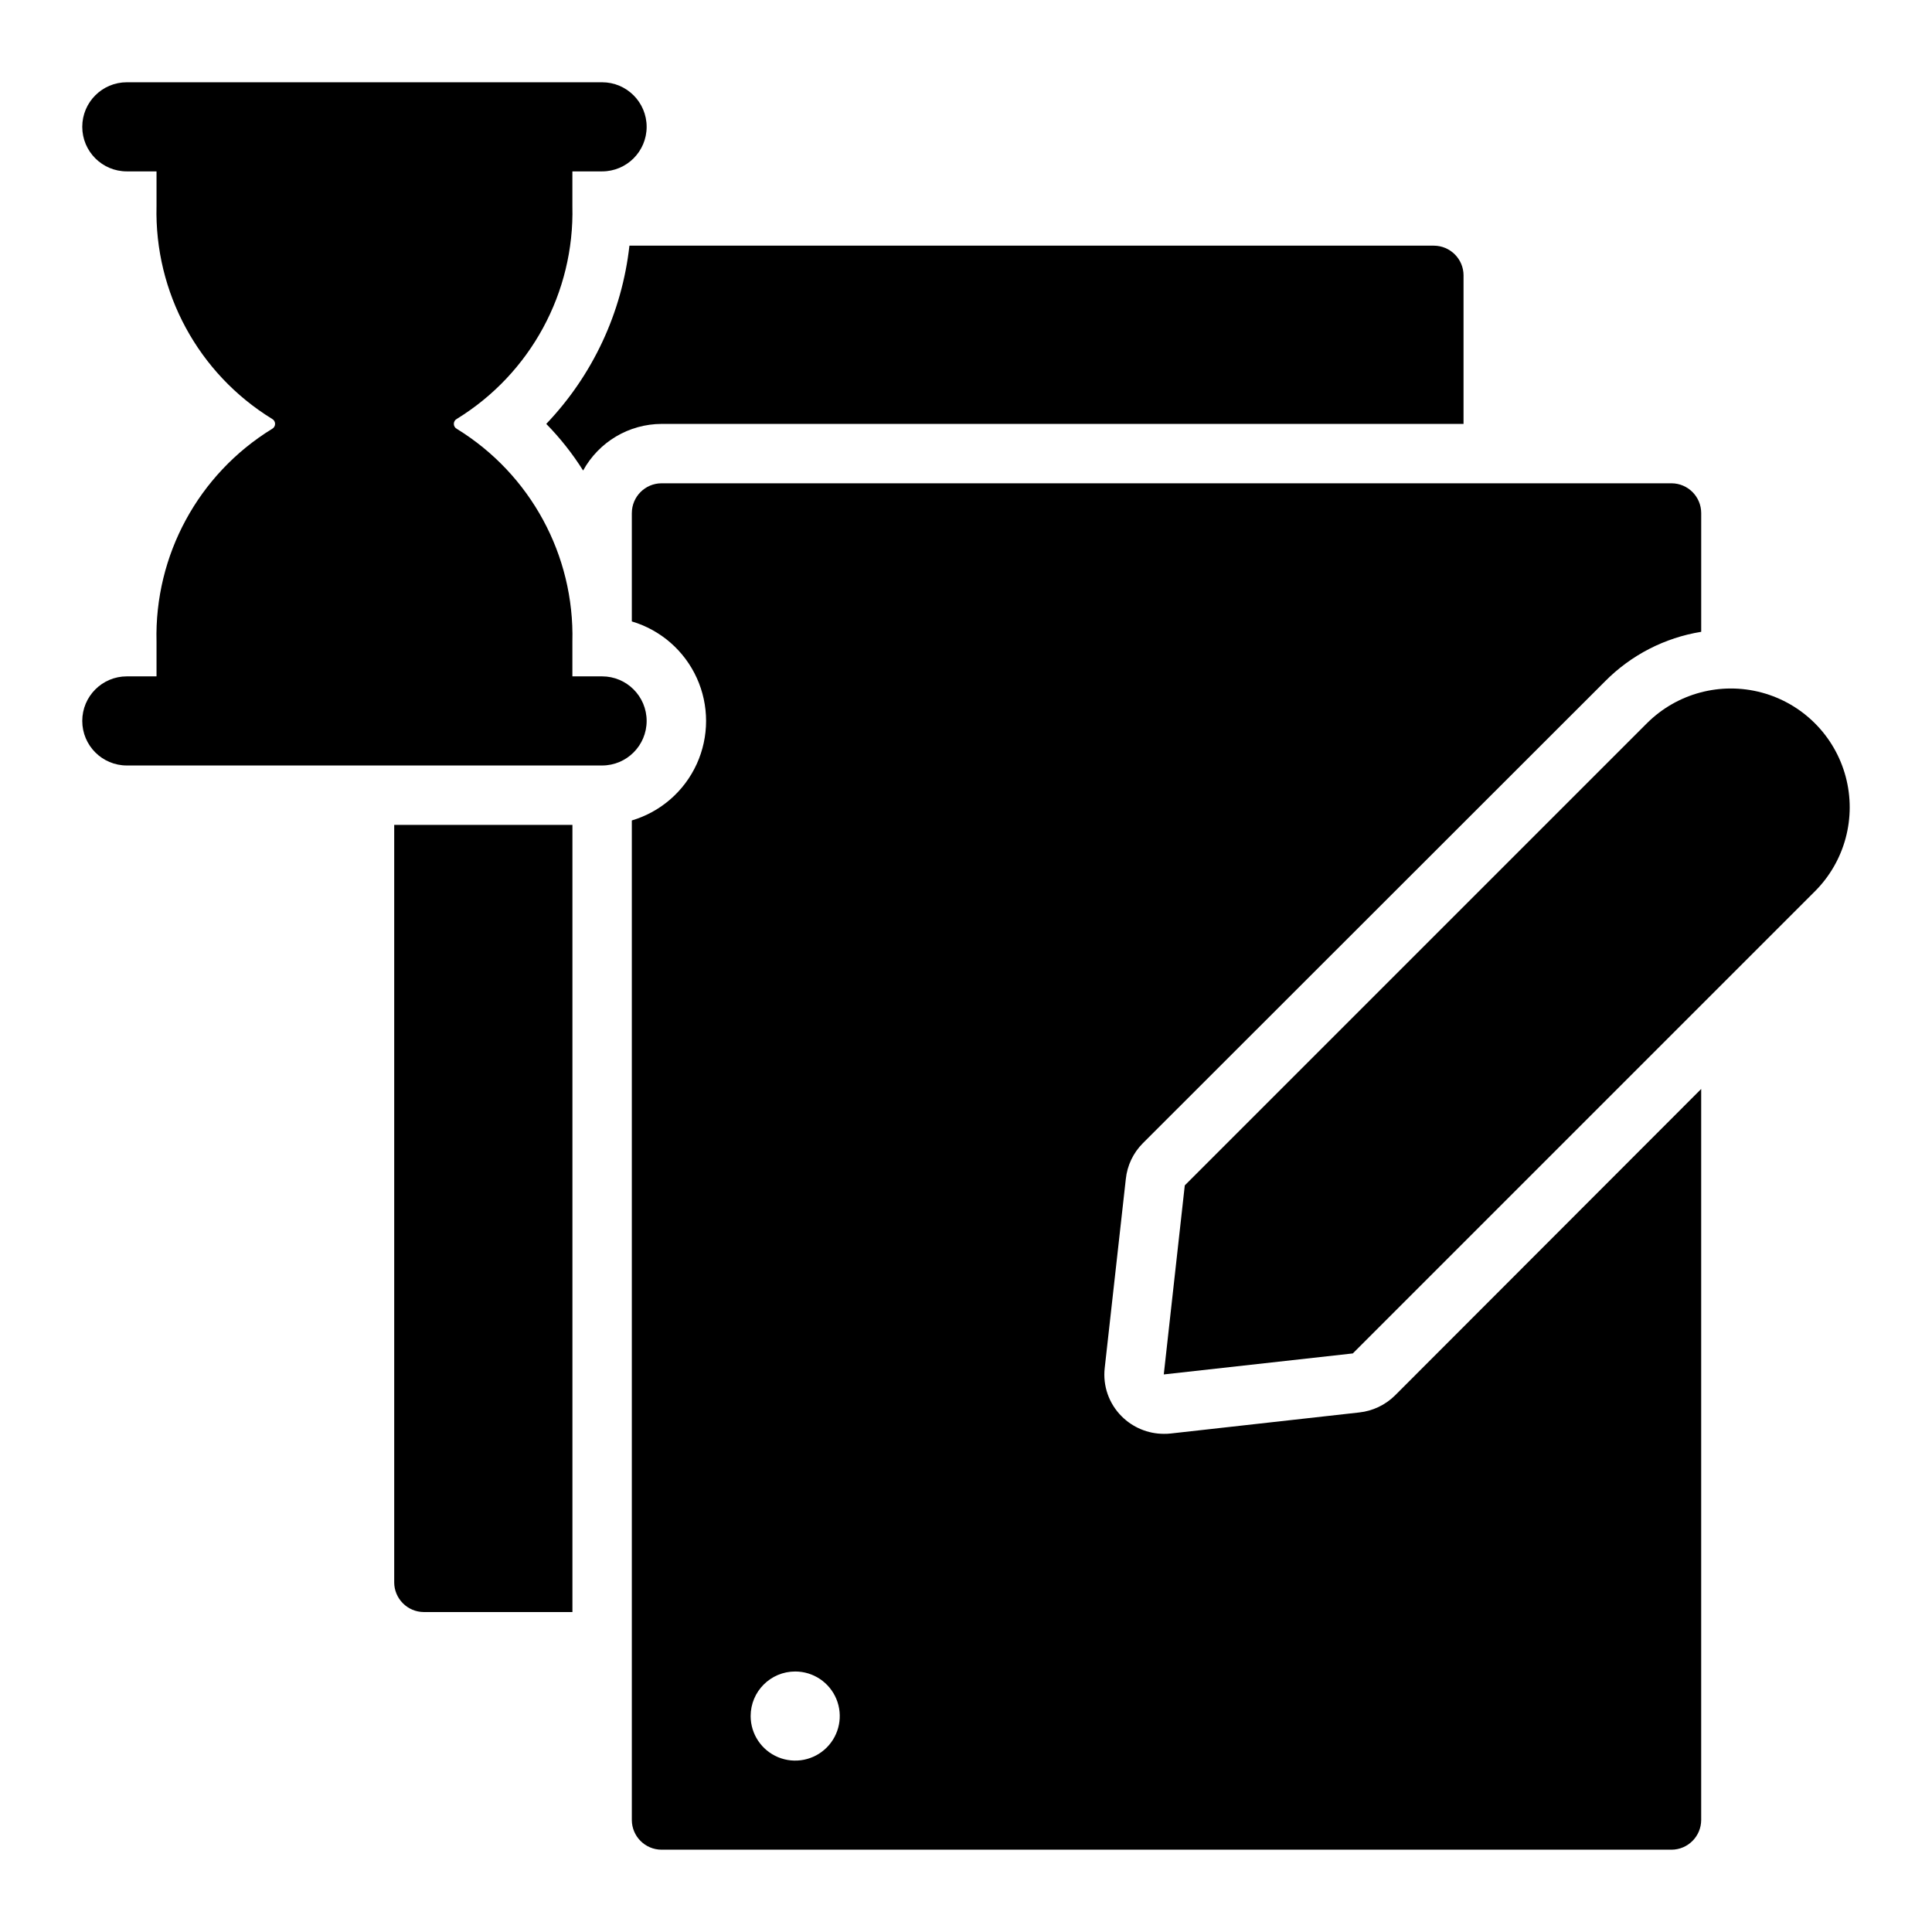 <?xml version="1.0" encoding="UTF-8"?>
<!-- Uploaded to: SVG Repo, www.svgrepo.com, Generator: SVG Repo Mixer Tools -->
<svg fill="#000000" width="800px" height="800px" version="1.1" viewBox="144 144 512 512" xmlns="http://www.w3.org/2000/svg">
 <g>
  <path d="m256.34 571.21h39.359v-208.61h-47.23v200.74h-0.004c0.016 4.34 3.531 7.859 7.875 7.871z"/>
  <path d="m288.77 256.34c3.684 3.758 6.957 7.902 9.762 12.355 2.047-3.727 5.055-6.836 8.707-9.012 3.656-2.172 7.824-3.328 12.074-3.344h212.54v-39.359l0.004-0.004c-0.012-4.34-3.531-7.859-7.871-7.871h-213.18c-1.977 17.734-9.719 34.328-22.043 47.234z"/>
  <path d="m185.48 314.06v9.184h-7.871c-6.519 0-11.809 5.285-11.809 11.809 0 6.519 5.289 11.809 11.809 11.809h125.95c6.519 0 11.809-5.289 11.809-11.809 0-6.523-5.289-11.809-11.809-11.809h-7.871v-9.184c0.57-22.91-11.09-44.395-30.613-56.398-0.496-0.258-0.805-0.77-0.805-1.328 0-0.562 0.309-1.074 0.805-1.332 19.523-12.004 31.184-33.488 30.613-56.398v-9.184h7.871c6.519 0 11.809-5.285 11.809-11.809 0-6.519-5.289-11.809-11.809-11.809h-125.95c-6.519 0-11.809 5.289-11.809 11.809 0 6.523 5.289 11.809 11.809 11.809h7.871v9.184c-0.57 22.91 11.09 44.395 30.613 56.398 0.496 0.258 0.809 0.77 0.809 1.332 0 0.559-0.312 1.07-0.809 1.328-19.523 12.004-31.184 33.488-30.613 56.398z"/>
  <path d="m580.44 335.68-122.46 122.46-5.566 50.098 50.098-5.566 122.46-122.46c7.953-7.953 11.062-19.547 8.148-30.414-2.91-10.867-11.398-19.352-22.266-22.266-10.863-2.91-22.457 0.195-30.414 8.152z"/>
  <path d="m311.44 279.95v28.734c7.633 2.266 13.906 7.723 17.207 14.969 3.297 7.242 3.297 15.562 0 22.805-3.301 7.242-9.574 12.703-17.207 14.969v264.89c0.016 4.34 3.531 7.859 7.871 7.871h267.65c4.34-0.012 7.856-3.531 7.871-7.871v-193.73l-81.16 81.238c-2.555 2.519-5.883 4.098-9.449 4.488l-50.066 5.59v-0.004c-0.574 0.066-1.152 0.094-1.73 0.082-4.195-0.004-8.215-1.676-11.18-4.644-3.379-3.367-5.031-8.094-4.484-12.832l5.59-50.066c0.371-3.57 1.953-6.902 4.484-9.445l122.49-122.41c6.894-6.977 15.824-11.582 25.508-13.148v-31.488c-0.016-4.34-3.531-7.859-7.871-7.871h-267.65c-4.34 0.012-7.856 3.531-7.871 7.871zm43.297 307.01v0.004c4.777 0 9.082 2.875 10.91 7.289 1.828 4.41 0.816 9.488-2.562 12.867-3.375 3.375-8.453 4.387-12.867 2.559-4.41-1.828-7.289-6.133-7.289-10.91 0-6.519 5.289-11.805 11.809-11.805z"/>
 </g>
</svg>